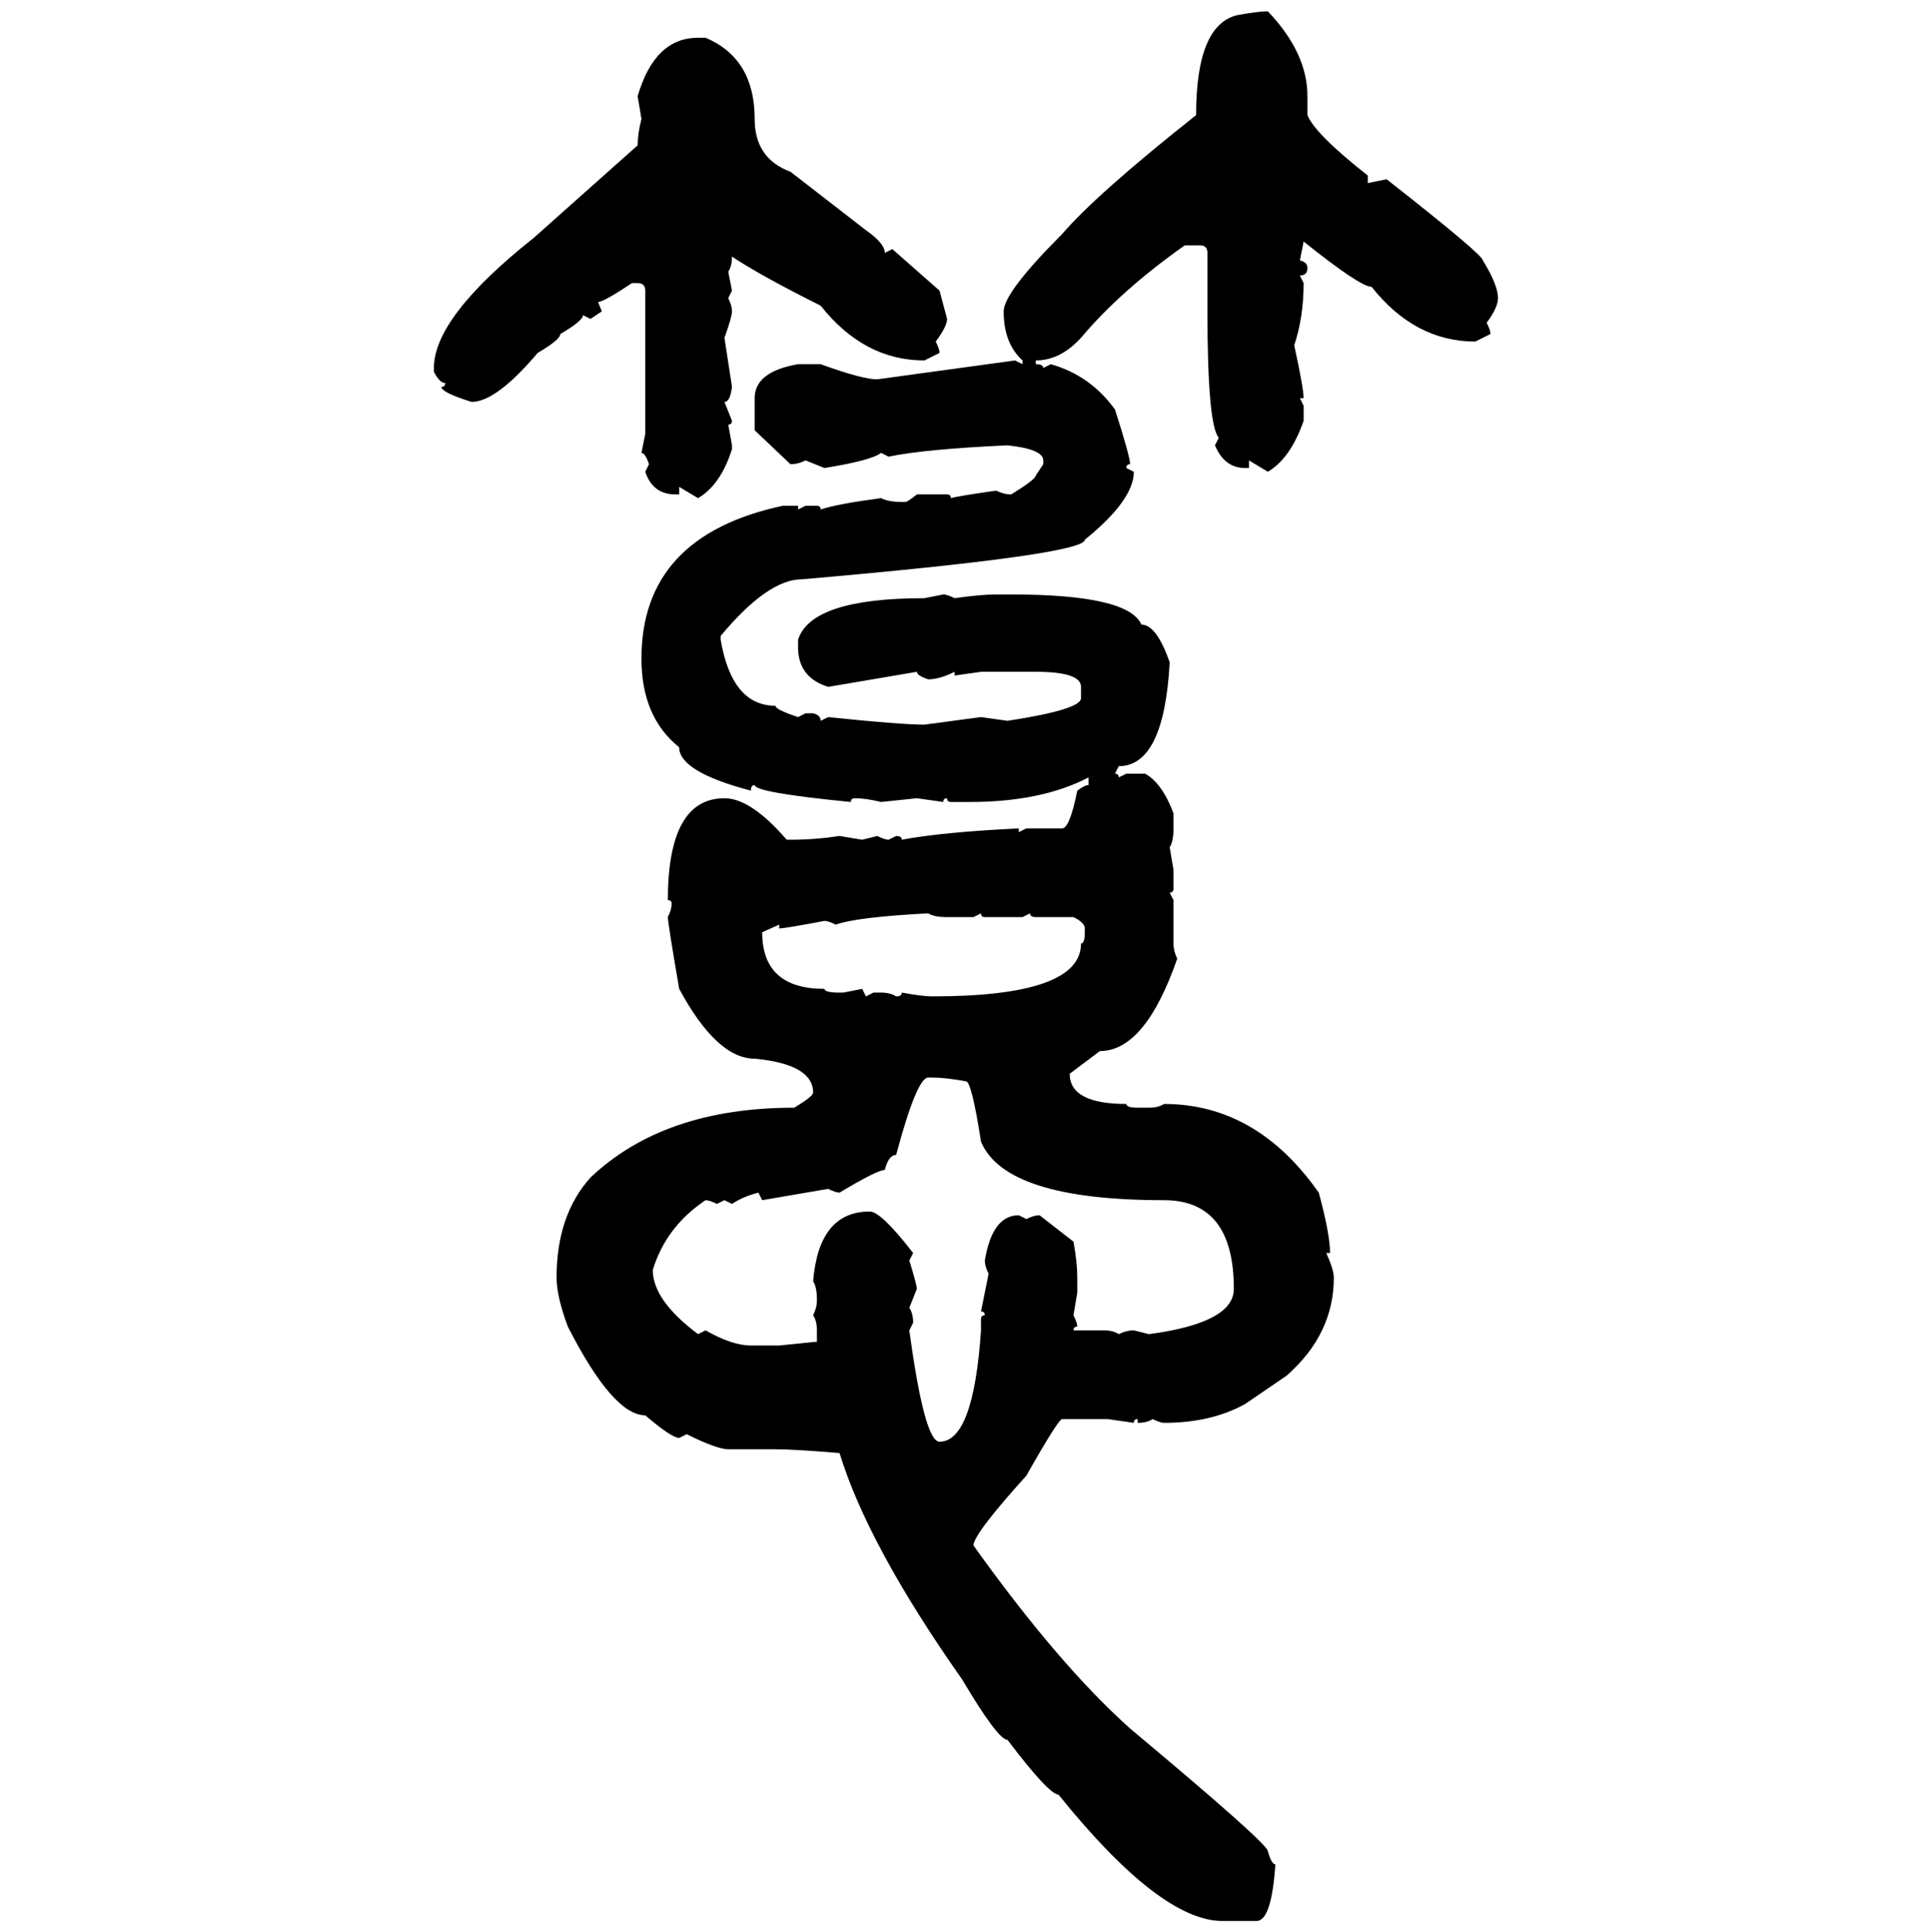 <svg xmlns="http://www.w3.org/2000/svg" xmlns:xlink="http://www.w3.org/1999/xlink" width="299.707" height="300"><path d="M196.88 1.76L196.88 1.76Q203.03 8.20 203.03 14.94L203.03 14.94L203.03 17.87Q204.20 20.80 212.40 27.25L212.40 27.25L212.40 28.42L215.33 27.83Q230.27 39.55 230.27 40.43L230.27 40.43Q232.62 44.24 232.62 46.29L232.62 46.29Q232.62 47.75 230.86 50.10L230.86 50.10Q231.45 51.27 231.45 51.86L231.45 51.86L229.10 53.03Q219.73 53.03 212.99 44.53L212.99 44.53Q211.23 44.53 202.44 37.50L202.44 37.50L201.86 40.43Q203.03 40.72 203.03 41.60L203.03 41.60Q203.03 42.77 201.86 42.77L201.86 42.77L202.44 43.95Q202.44 49.22 200.98 53.61L200.98 53.61Q202.44 60.35 202.44 61.82L202.44 61.82L201.86 61.82L202.44 62.99L202.44 65.33Q200.39 71.19 196.88 73.24L196.88 73.24L193.95 71.48L193.95 72.66L193.36 72.66Q190.14 72.66 188.67 69.14L188.67 69.14L189.26 67.97Q187.50 65.92 187.50 48.34L187.50 48.34L187.50 39.26Q187.50 38.09 186.33 38.09L186.33 38.09L183.98 38.09Q174.02 45.12 167.87 52.44L167.87 52.44Q164.65 55.96 160.84 55.96L160.84 55.96L160.84 56.54Q162.01 56.54 162.01 57.13L162.01 57.13L163.18 56.54Q169.34 58.30 173.14 63.57L173.14 63.57Q175.49 70.90 175.49 72.07L175.49 72.07Q174.90 72.07 174.90 72.66L174.90 72.66L176.07 73.24Q176.07 77.64 168.46 83.79L168.46 83.79Q168.46 86.13 124.51 89.94L124.51 89.94Q119.24 89.94 111.91 98.73L111.91 98.73L111.91 99.32Q113.67 109.57 120.41 109.57L120.41 109.57Q120.41 110.16 123.93 111.33L123.93 111.33L125.10 110.74L126.27 110.74Q127.44 111.04 127.44 111.91L127.44 111.91L128.61 111.33Q139.75 112.50 143.55 112.50L143.55 112.50L152.34 111.33L156.45 111.91Q167.87 110.16 167.87 108.40L167.87 108.40L167.87 106.64Q167.87 104.30 160.84 104.30L160.84 104.30L152.34 104.30L148.24 104.88L148.24 104.30Q145.90 105.47 144.14 105.47L144.14 105.47Q142.38 104.88 142.38 104.30L142.38 104.30L128.61 106.64Q123.93 105.18 123.93 100.49L123.93 100.49L123.93 99.32Q125.98 92.87 143.55 92.87L143.55 92.87L146.48 92.29Q147.07 92.29 148.24 92.87L148.24 92.87Q152.34 92.29 154.69 92.29L154.69 92.29L157.03 92.29Q175.20 92.29 177.25 96.97L177.25 96.97Q179.59 96.97 181.64 102.83L181.64 102.83Q180.76 118.95 173.73 118.95L173.73 118.95L173.14 120.12Q173.73 120.12 173.73 120.70L173.73 120.70L174.90 120.12L177.83 120.12Q180.47 121.58 182.23 126.27L182.23 126.27L182.23 128.61Q182.23 130.66 181.64 131.54L181.64 131.54L182.23 135.06L182.23 137.99Q182.23 138.57 181.64 138.57L181.64 138.57L182.23 139.75L182.23 146.48Q182.23 147.66 182.81 148.83L182.81 148.83Q177.83 163.18 170.80 163.18L170.80 163.18L166.11 166.70Q166.11 171.39 174.90 171.39L174.90 171.39Q174.90 171.97 176.66 171.97L176.66 171.97L178.42 171.97Q179.88 171.97 180.76 171.39L180.76 171.39Q195.12 171.39 204.79 185.16L204.79 185.16Q206.54 191.60 206.54 194.53L206.54 194.53L205.96 194.53Q207.13 197.17 207.13 198.34L207.13 198.34Q207.13 207.13 199.80 213.57L199.80 213.57L193.36 217.97Q188.09 220.90 180.76 220.90L180.76 220.90Q180.18 220.90 179.00 220.31L179.00 220.31Q178.13 220.90 176.66 220.90L176.66 220.90L176.66 220.31Q176.07 220.31 176.07 220.90L176.07 220.90L171.97 220.31L164.94 220.31Q164.36 220.31 159.38 229.10L159.38 229.10Q151.17 238.18 151.17 239.94L151.17 239.94Q164.36 258.40 175.49 268.36L175.49 268.36Q196.88 286.23 196.88 287.40L196.88 287.40Q197.46 289.45 198.05 289.45L198.05 289.45Q197.46 298.24 195.12 298.24L195.12 298.24L189.84 298.24Q180.18 298.24 164.36 278.61L164.36 278.61Q162.89 278.61 156.45 270.12L156.45 270.12Q154.98 270.12 149.41 260.74L149.41 260.74Q134.77 239.94 130.37 225.59L130.37 225.59Q123.34 225 120.41 225L120.41 225L113.09 225Q111.33 225 106.64 222.66L106.64 222.66L105.47 223.24Q104.30 223.24 100.20 219.73L100.20 219.73Q95.21 219.73 88.18 205.96L88.18 205.96Q86.43 201.27 86.43 198.34L86.43 198.34Q86.43 188.67 91.70 182.81L91.70 182.81Q103.13 171.97 123.34 171.97L123.34 171.97Q126.27 170.21 126.27 169.63L126.27 169.63Q126.27 165.23 117.19 164.36L117.19 164.36Q111.33 164.36 105.47 153.52L105.47 153.52Q103.71 143.26 103.71 142.38L103.71 142.38Q104.30 141.21 104.30 140.33L104.30 140.33Q104.30 139.75 103.71 139.75L103.71 139.75Q103.71 123.93 112.50 123.93L112.50 123.93Q116.60 123.93 122.17 130.37L122.17 130.37L122.75 130.37Q126.56 130.37 130.37 129.79L130.37 129.79L133.89 130.37L136.23 129.79Q137.40 130.37 137.99 130.37L137.99 130.37L139.16 129.79Q140.04 129.79 140.04 130.37L140.04 130.37Q146.19 129.20 158.20 128.61L158.20 128.61L158.20 129.20L159.38 128.61L164.94 128.61Q166.11 128.61 167.29 122.75L167.29 122.75Q168.46 121.88 169.04 121.88L169.04 121.88L169.04 120.70Q161.72 124.51 150.59 124.51L150.59 124.51L147.66 124.51Q147.07 124.51 147.07 123.93L147.07 123.93Q146.48 123.93 146.48 124.51L146.48 124.51L142.38 123.93L136.82 124.51Q134.47 123.93 132.71 123.93L132.71 123.93Q132.13 123.93 132.13 124.51L132.13 124.51Q117.19 123.05 117.19 121.88L117.19 121.88Q116.60 121.88 116.60 122.75L116.60 122.75Q105.47 119.82 105.47 116.02L105.47 116.02Q99.61 111.33 99.61 102.25L99.61 102.25Q99.61 83.20 121.58 78.52L121.58 78.52L123.93 78.52L123.93 79.10L125.10 78.52L126.86 78.52Q127.44 78.52 127.44 79.10L127.44 79.10Q130.08 78.22 136.82 77.34L136.82 77.34Q137.99 77.93 140.04 77.93L140.04 77.93L140.63 77.93Q140.92 77.93 142.38 76.76L142.38 76.76L147.07 76.76Q147.66 76.76 147.66 77.34L147.66 77.34Q148.54 77.05 154.69 76.17L154.69 76.17Q155.86 76.76 157.03 76.76L157.03 76.76Q160.84 74.41 160.84 73.83L160.84 73.83L162.01 72.07L162.01 71.48Q162.01 69.73 156.45 69.14L156.45 69.14Q143.55 69.73 137.99 70.90L137.99 70.90L136.82 70.31Q135.35 71.48 128.03 72.66L128.03 72.66L125.10 71.48Q123.93 72.07 122.75 72.07L122.75 72.07L117.19 66.80L117.19 61.82Q117.19 57.71 123.93 56.54L123.93 56.54L127.44 56.54Q133.89 58.89 136.23 58.89L136.23 58.89L157.62 55.96L158.79 56.54L158.79 55.96Q155.86 53.32 155.86 48.34L155.86 48.34Q155.86 45.41 164.94 36.33L164.94 36.33Q170.21 30.18 185.74 17.87L185.74 17.87Q185.74 3.81 192.19 2.34L192.19 2.34Q195.41 1.76 196.88 1.76ZM108.40 5.86L109.57 5.86Q117.19 9.08 117.19 18.46L117.19 18.46Q117.19 24.61 122.75 26.66L122.75 26.66L134.47 35.74Q137.40 37.79 137.40 39.26L137.40 39.26L138.57 38.67L145.90 45.12L147.07 49.51Q147.07 50.68 145.31 53.03L145.31 53.03Q145.90 54.20 145.90 54.79L145.90 54.79L143.55 55.96Q134.18 55.96 127.44 47.46L127.44 47.46Q118.07 42.77 113.67 39.84L113.67 39.84Q113.67 41.31 113.09 42.19L113.09 42.19L113.67 45.12L113.09 46.29Q113.67 47.46 113.67 48.34L113.67 48.34Q113.67 49.22 112.50 52.44L112.50 52.44L113.67 60.06Q113.38 62.40 112.50 62.40L112.50 62.40L113.67 65.33Q113.67 65.92 113.09 65.92L113.09 65.92L113.67 69.14L113.67 69.73Q111.91 75.29 108.40 77.34L108.40 77.34L105.47 75.59L105.47 76.76L104.88 76.76Q101.37 76.76 100.20 73.24L100.20 73.24L100.78 72.07Q100.20 70.31 99.61 70.31L99.61 70.31L100.20 67.38L100.20 45.12Q100.20 43.95 99.02 43.95L99.02 43.95L98.14 43.95Q93.75 46.88 92.87 46.88L92.87 46.88L93.46 48.34L91.70 49.51L90.53 48.93Q90.53 49.80 87.01 51.86L87.01 51.86Q87.01 52.73 83.50 54.79L83.50 54.79Q77.05 62.40 73.24 62.40L73.24 62.40Q68.55 60.94 68.55 60.06L68.55 60.06Q69.14 60.06 69.14 59.47L69.14 59.47Q68.26 59.47 67.38 57.71L67.38 57.71L67.38 57.13Q67.38 49.22 82.91 36.91L82.91 36.91L99.02 22.56Q99.02 20.80 99.61 18.46L99.61 18.46L99.02 14.94Q101.66 5.86 108.40 5.86L108.40 5.86ZM129.79 143.55L129.79 143.55Q128.61 142.97 128.03 142.97L128.03 142.97Q121.88 144.14 121.00 144.14L121.00 144.14L121.00 143.55L118.36 144.73Q118.36 153.52 128.03 153.52L128.03 153.52Q128.03 154.10 130.37 154.10L130.37 154.10L130.96 154.10L133.89 153.52L134.47 154.69L135.64 154.10L136.82 154.10Q138.28 154.10 139.16 154.69L139.16 154.69Q140.04 154.69 140.04 154.10L140.04 154.10Q143.26 154.69 144.73 154.69L144.73 154.69Q167.87 154.69 167.87 146.48L167.87 146.48Q168.46 146.48 168.46 144.73L168.46 144.73L168.46 144.14Q168.46 143.26 166.70 142.38L166.70 142.38L160.84 142.38Q159.96 142.38 159.96 141.80L159.96 141.80L158.79 142.38L152.93 142.38Q152.34 142.38 152.34 141.80L152.34 141.80L151.17 142.38L147.07 142.38Q145.02 142.38 144.14 141.80L144.14 141.80Q133.01 142.38 129.79 143.55ZM130.37 185.16L130.37 185.16Q129.79 185.16 128.61 184.57L128.61 184.57L118.36 186.33L117.77 185.16Q115.43 185.74 113.67 186.91L113.67 186.91L112.50 186.33L111.33 186.91Q110.16 186.33 109.57 186.33L109.57 186.33Q103.42 190.43 101.37 197.17L101.37 197.17Q101.37 201.86 108.40 207.13L108.40 207.13L109.57 206.54Q113.67 208.89 116.60 208.89L116.60 208.89L121.00 208.89L126.86 208.30L126.86 206.54Q126.86 205.08 126.27 204.20L126.27 204.20Q126.86 203.03 126.86 201.86L126.86 201.86Q126.86 199.80 126.27 198.93L126.27 198.93Q127.15 188.09 135.06 188.09L135.06 188.09Q136.82 188.09 141.80 194.53L141.80 194.53L141.21 195.70Q142.38 199.51 142.38 200.10L142.38 200.10L141.21 203.03Q141.80 203.91 141.80 205.37L141.80 205.37L141.21 206.54Q143.55 223.83 145.90 223.83L145.90 223.83Q151.17 223.83 152.34 206.54L152.34 206.54L152.34 204.79Q152.34 204.20 152.93 204.20L152.93 204.20Q152.93 203.61 152.34 203.61L152.34 203.61L153.52 197.75Q152.93 196.58 152.93 195.70L152.93 195.70Q154.10 188.67 158.20 188.67L158.20 188.67L159.38 189.26Q160.55 188.67 161.43 188.67L161.43 188.67L166.70 192.77Q167.29 196.00 167.29 198.34L167.29 198.34L167.29 200.68L166.70 204.20Q167.29 205.37 167.29 205.96L167.29 205.96Q166.70 205.96 166.70 206.54L166.70 206.54L171.39 206.54Q172.85 206.54 173.73 207.13L173.73 207.13Q174.90 206.54 176.07 206.54L176.07 206.54L178.42 207.13Q191.60 205.37 191.60 200.10L191.60 200.10Q191.60 186.33 180.76 186.33L180.76 186.33Q156.15 186.33 152.34 177.25L152.34 177.25Q150.88 167.87 150 167.87L150 167.87Q146.78 167.29 144.73 167.29L144.73 167.29L144.14 167.29Q142.38 167.29 139.16 179.30L139.16 179.30Q137.99 179.30 137.40 181.64L137.40 181.64Q136.23 181.64 130.37 185.16Z"/></svg>